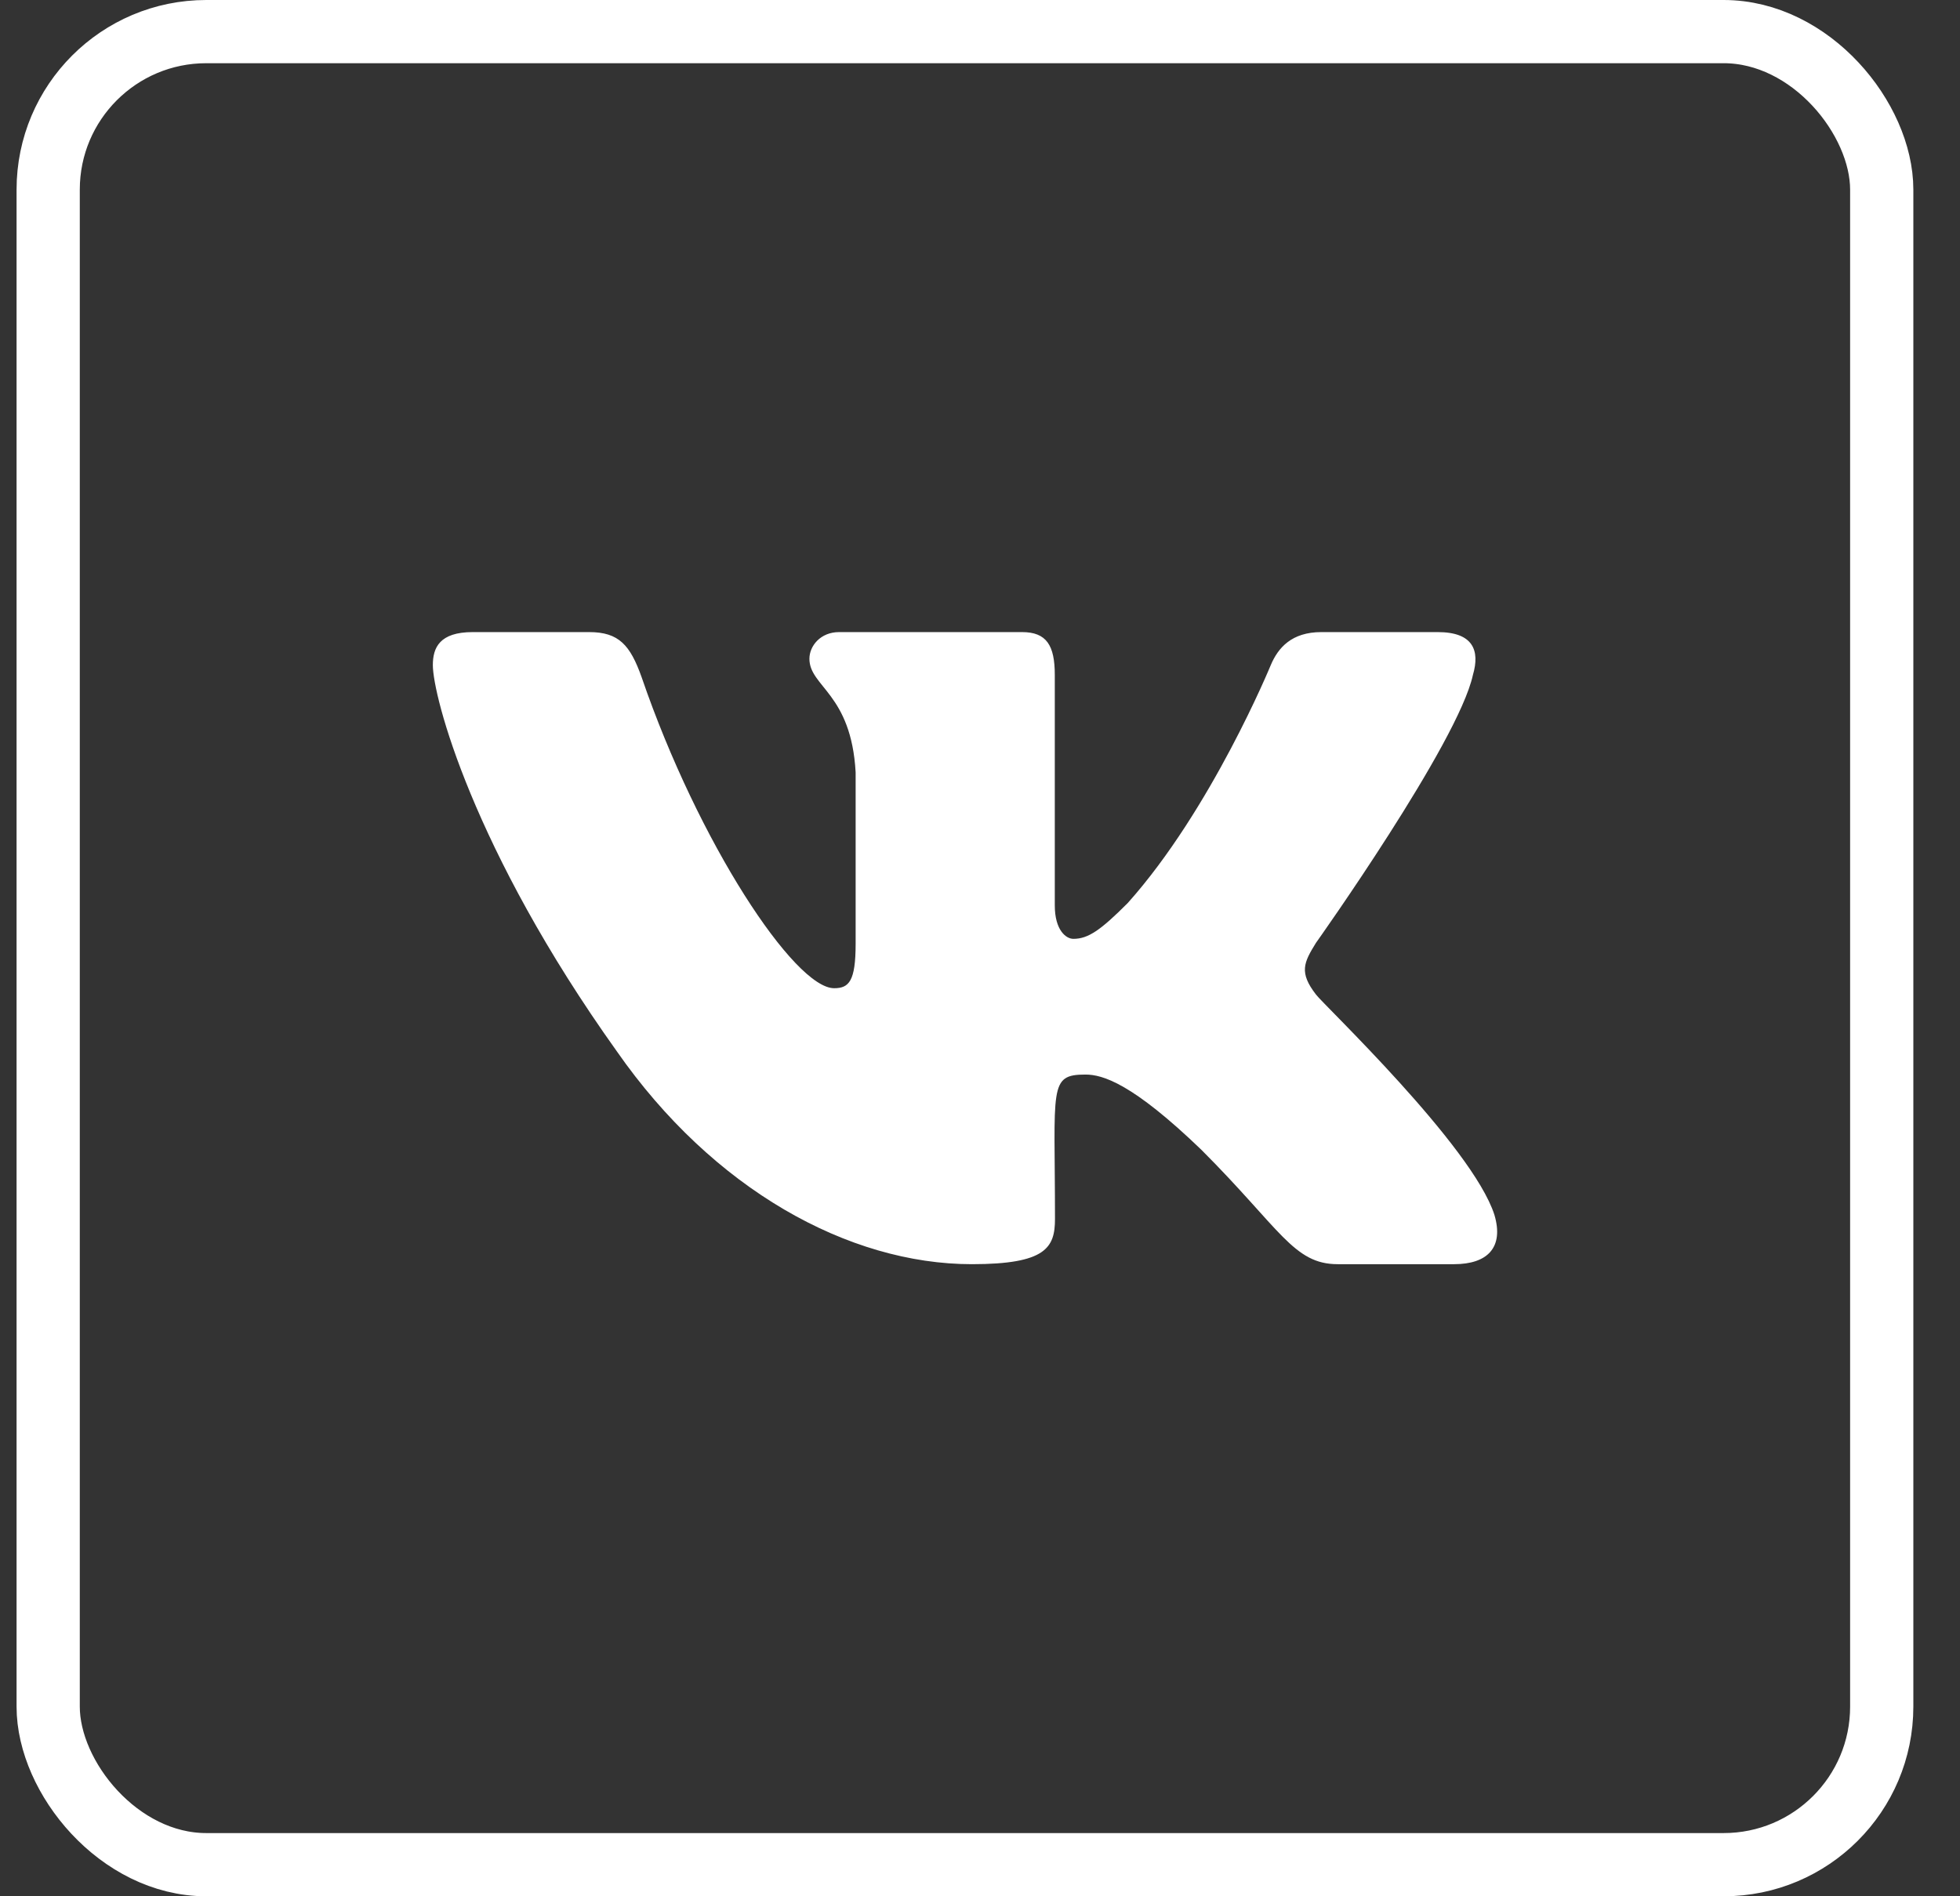 <?xml version="1.0" encoding="UTF-8"?> <svg xmlns="http://www.w3.org/2000/svg" width="31" height="30" viewBox="0 0 31 30" fill="none"><rect x="0" y="0" width="31" height="30" fill="#333333" stroke="none"/><rect x="0.762" y="0.5" width="29" height="29" rx="2.5" stroke="white"></rect><path d="M23.296 10.678C23.411 10.287 23.296 10 22.739 10H20.899C20.43 10 20.215 10.247 20.099 10.522C20.099 10.522 19.161 12.806 17.836 14.287C17.408 14.716 17.211 14.853 16.977 14.853C16.861 14.853 16.683 14.716 16.683 14.325V10.678C16.683 10.209 16.552 10 16.165 10H13.271C12.977 10 12.802 10.219 12.802 10.422C12.802 10.866 13.464 10.969 13.533 12.219V14.931C13.533 15.525 13.427 15.634 13.193 15.634C12.568 15.634 11.049 13.341 10.149 10.716C9.968 10.206 9.789 10 9.318 10H7.477C6.952 10 6.846 10.247 6.846 10.522C6.846 11.009 7.471 13.431 9.755 16.631C11.277 18.816 13.421 20 15.371 20C16.543 20 16.686 19.738 16.686 19.284C16.686 17.197 16.58 17 17.168 17C17.439 17 17.908 17.137 19.002 18.191C20.252 19.441 20.458 20 21.158 20H22.999C23.524 20 23.79 19.738 23.636 19.219C23.286 18.128 20.921 15.884 20.814 15.734C20.543 15.384 20.621 15.228 20.814 14.916C20.818 14.912 23.064 11.75 23.296 10.678Z" fill="white"></path></svg> 